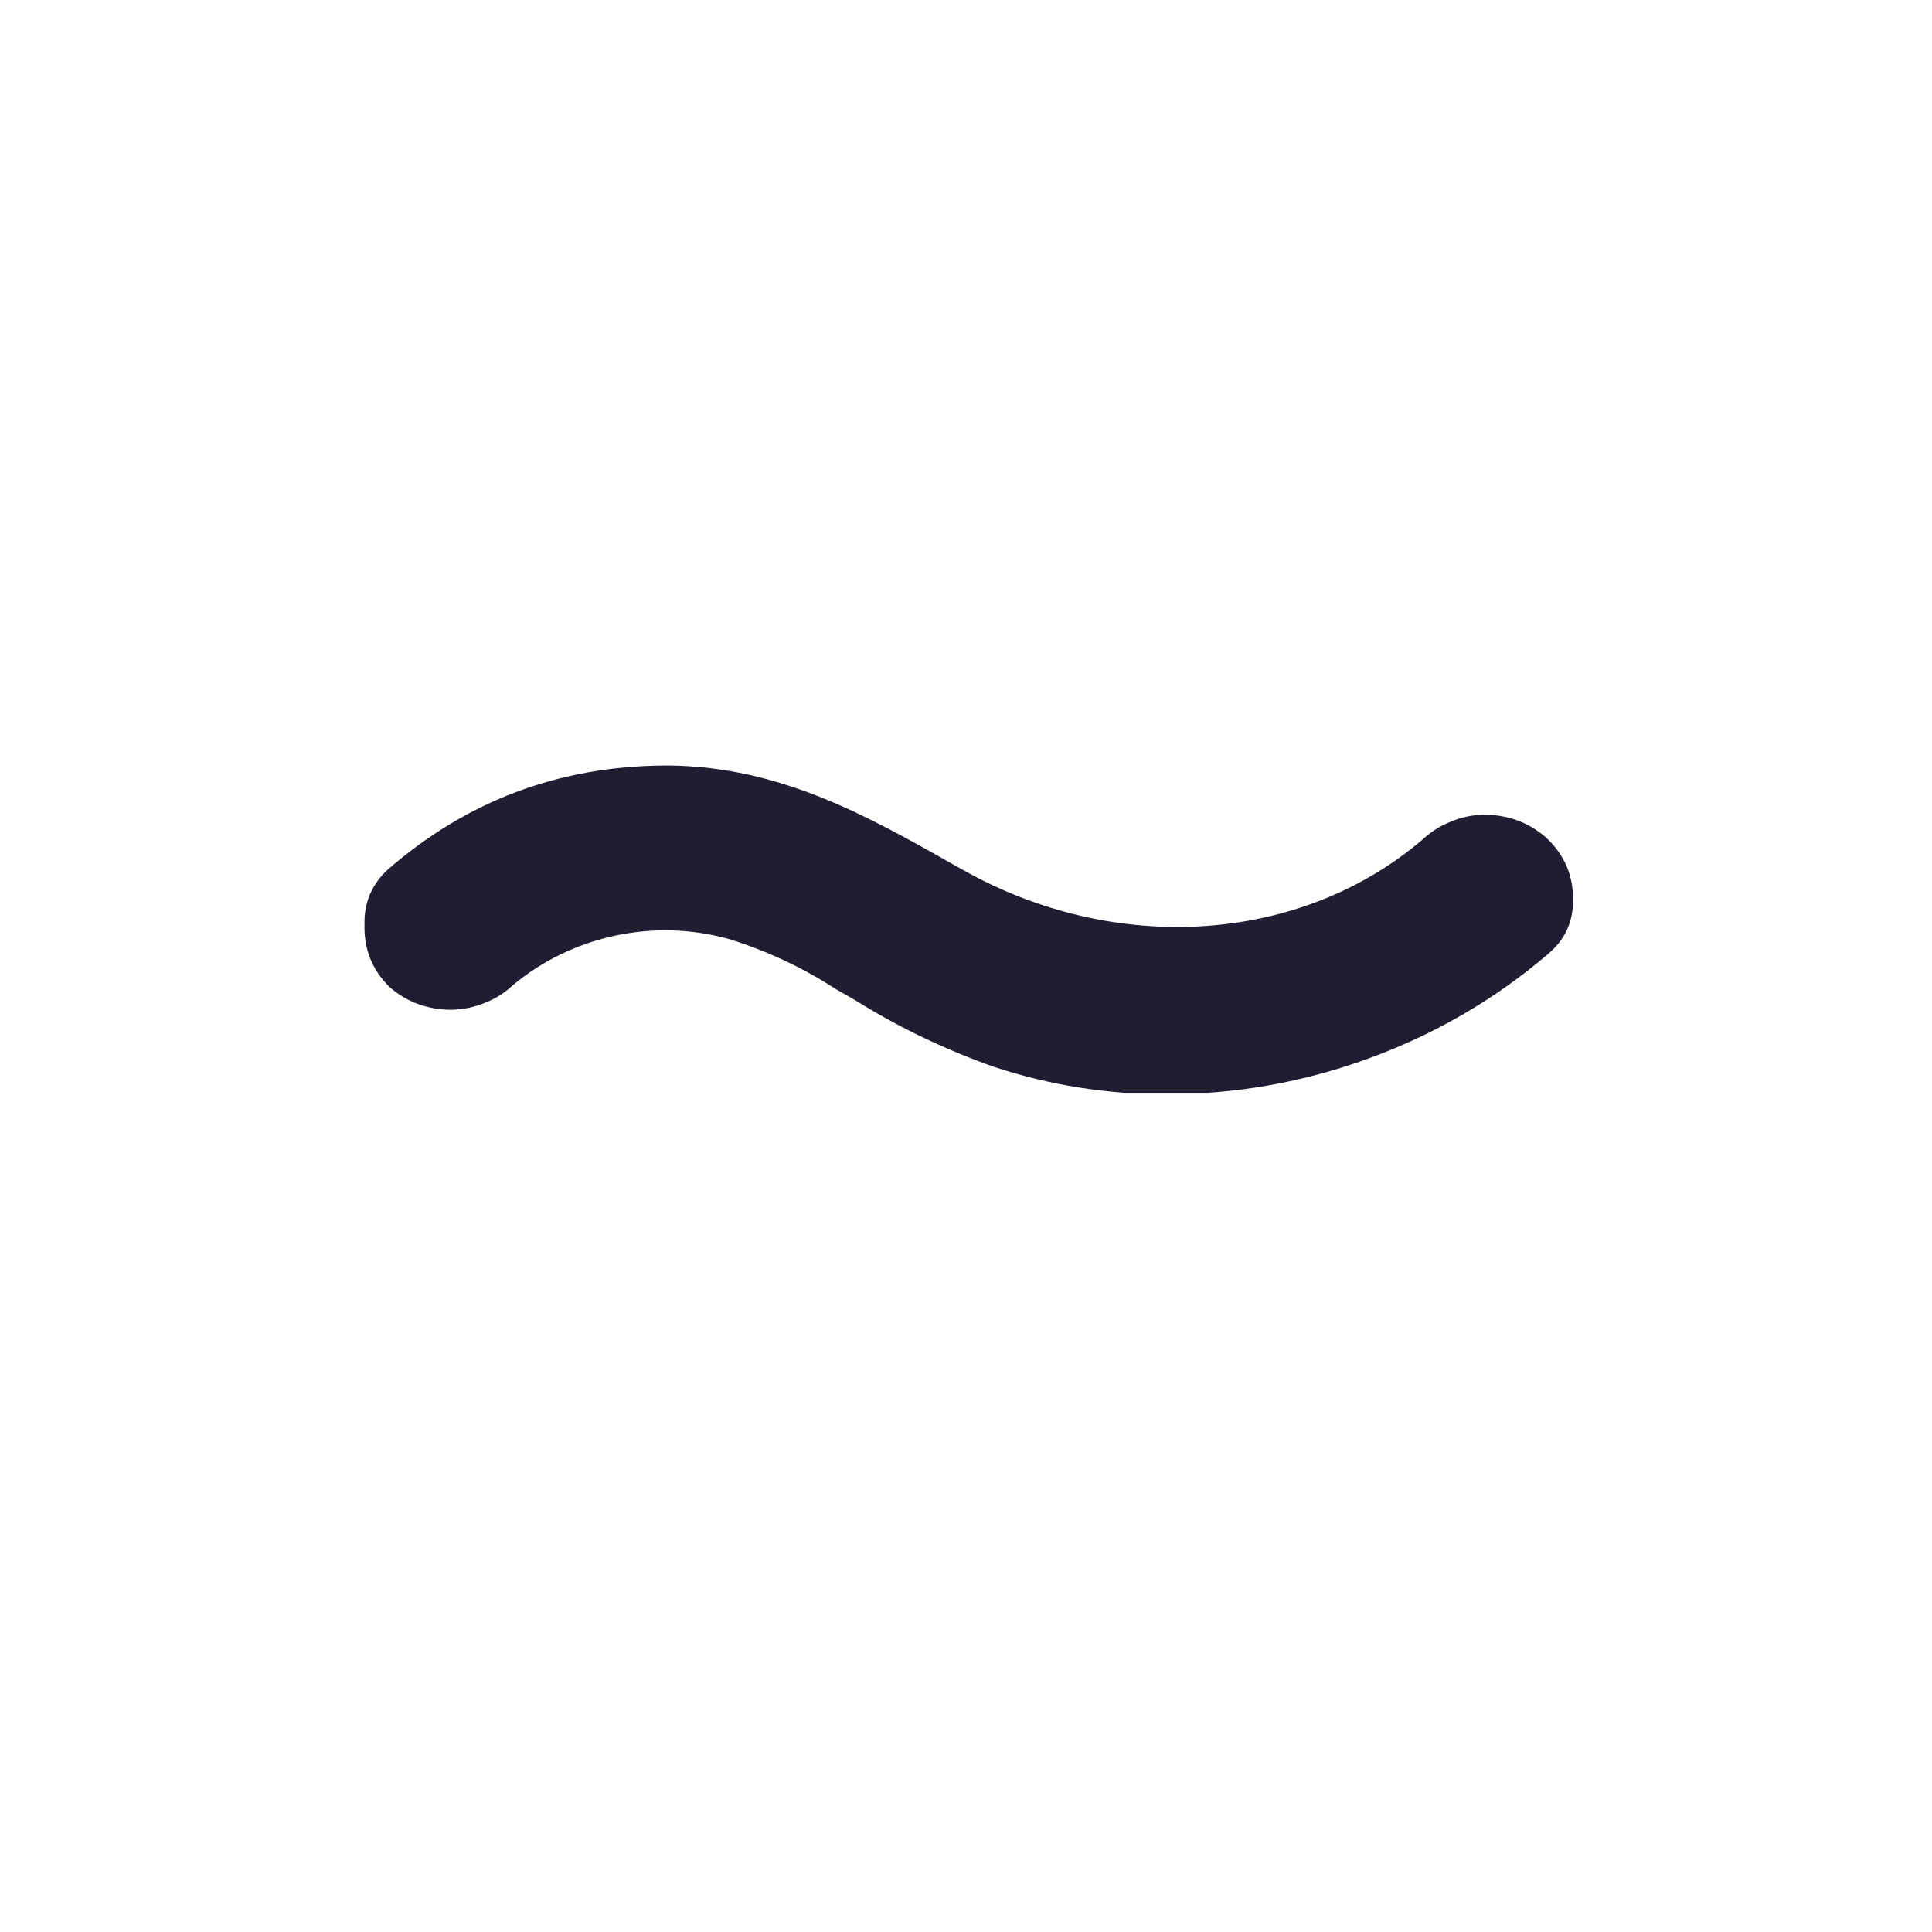 <svg version="1.0" preserveAspectRatio="xMidYMid meet" height="40" viewBox="0 0 30 30" zoomAndPan="magnify" width="40" xmlns:xlink="http://www.w3.org/1999/xlink" xmlns="http://www.w3.org/2000/svg"><defs><clipPath id="4c5047a027"><path clip-rule="nonzero" d="M 5 11.887 L 25 11.887 L 25 16.969 L 5 16.969 Z M 5 11.887"></path></clipPath></defs><g clip-path="url(#4c5047a027)"><path fill-rule="nonzero" fill-opacity="1" d="M 23.996 12.996 C 23.863 12.883 23.715 12.793 23.547 12.734 C 23.379 12.676 23.207 12.648 23.031 12.652 C 22.852 12.656 22.684 12.691 22.52 12.762 C 22.355 12.828 22.211 12.922 22.082 13.043 C 20.191 14.652 17.32 14.848 14.938 13.5 L 14.859 13.457 C 13.453 12.656 12.121 11.914 10.41 11.887 L 10.316 11.887 C 8.676 11.898 7.242 12.438 6.016 13.508 C 5.77 13.738 5.652 14.02 5.66 14.352 C 5.648 14.734 5.777 15.059 6.051 15.328 C 6.184 15.445 6.332 15.531 6.5 15.594 C 6.664 15.652 6.836 15.68 7.012 15.68 C 7.191 15.676 7.359 15.641 7.523 15.574 C 7.688 15.512 7.836 15.418 7.965 15.297 C 8.43 14.91 8.965 14.656 9.559 14.527 C 10.156 14.402 10.75 14.422 11.336 14.586 C 11.918 14.77 12.461 15.023 12.973 15.355 L 13.273 15.527 C 13.953 15.953 14.676 16.297 15.434 16.566 C 16.301 16.852 17.188 16.992 18.102 16.992 C 19.191 16.992 20.246 16.805 21.266 16.43 C 22.289 16.055 23.211 15.52 24.035 14.816 C 24.301 14.594 24.43 14.312 24.426 13.973 C 24.43 13.586 24.285 13.258 23.996 12.996 Z M 23.996 12.996" fill="#1f1d31"></path></g></svg>